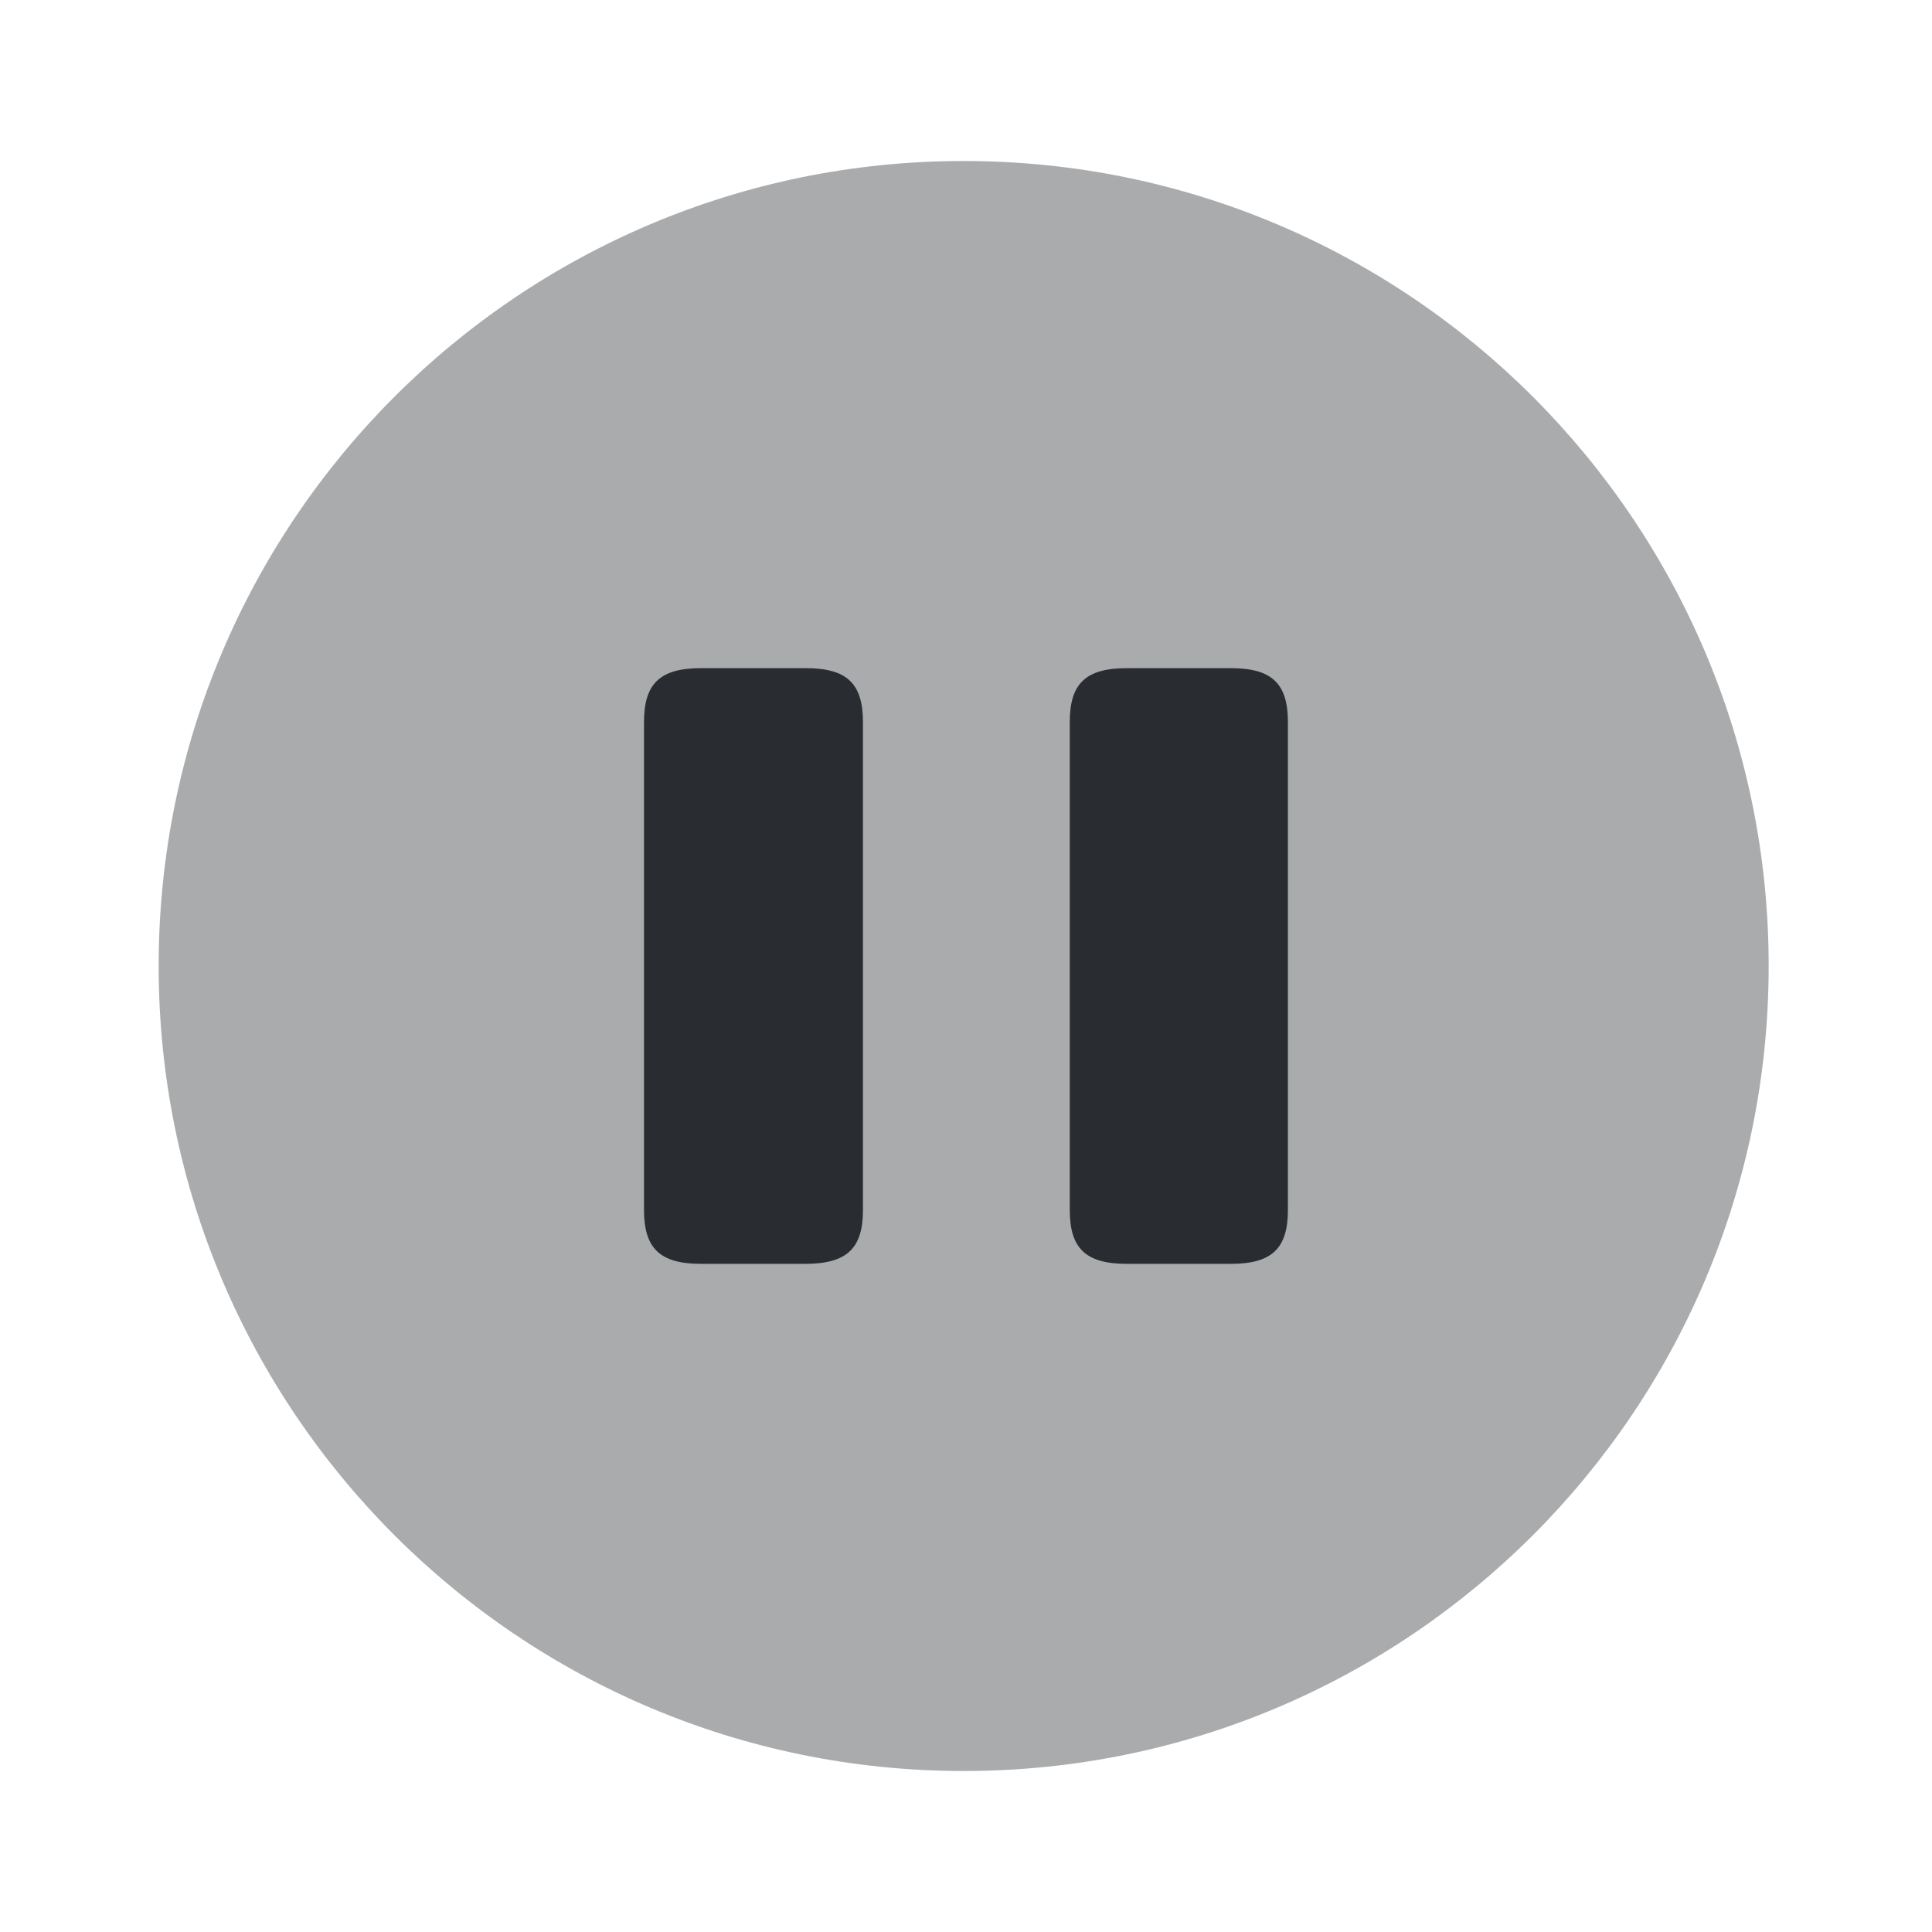 <?xml version="1.0" encoding="utf-8"?><!-- Uploaded to: SVG Repo, www.svgrepo.com, Generator: SVG Repo Mixer Tools -->
<svg width="800px" height="800px" viewBox="0 0 24 24" fill="none" xmlns="http://www.w3.org/2000/svg">
<path opacity="0.4" d="M11.971 22C17.494 22 21.971 17.523 21.971 12C21.971 6.477 17.494 2 11.971 2C6.448 2 1.971 6.477 1.971 12C1.971 17.523 6.448 22 11.971 22Z" fill="#292D32"/>
<path d="M10.72 15.03V8.97C10.72 8.49 10.52 8.3 10.01 8.3H8.71C8.2 8.3 8 8.49 8 8.97V15.03C8 15.51 8.2 15.7 8.71 15.7H10C10.52 15.7 10.72 15.51 10.72 15.03Z" fill="#292D32"/>
<path d="M15.999 15.03V8.97C15.999 8.49 15.799 8.3 15.289 8.3H13.999C13.489 8.3 13.289 8.49 13.289 8.97V15.03C13.289 15.51 13.489 15.7 13.999 15.7H15.289C15.799 15.7 15.999 15.51 15.999 15.03Z" fill="#292D32"/>
</svg>